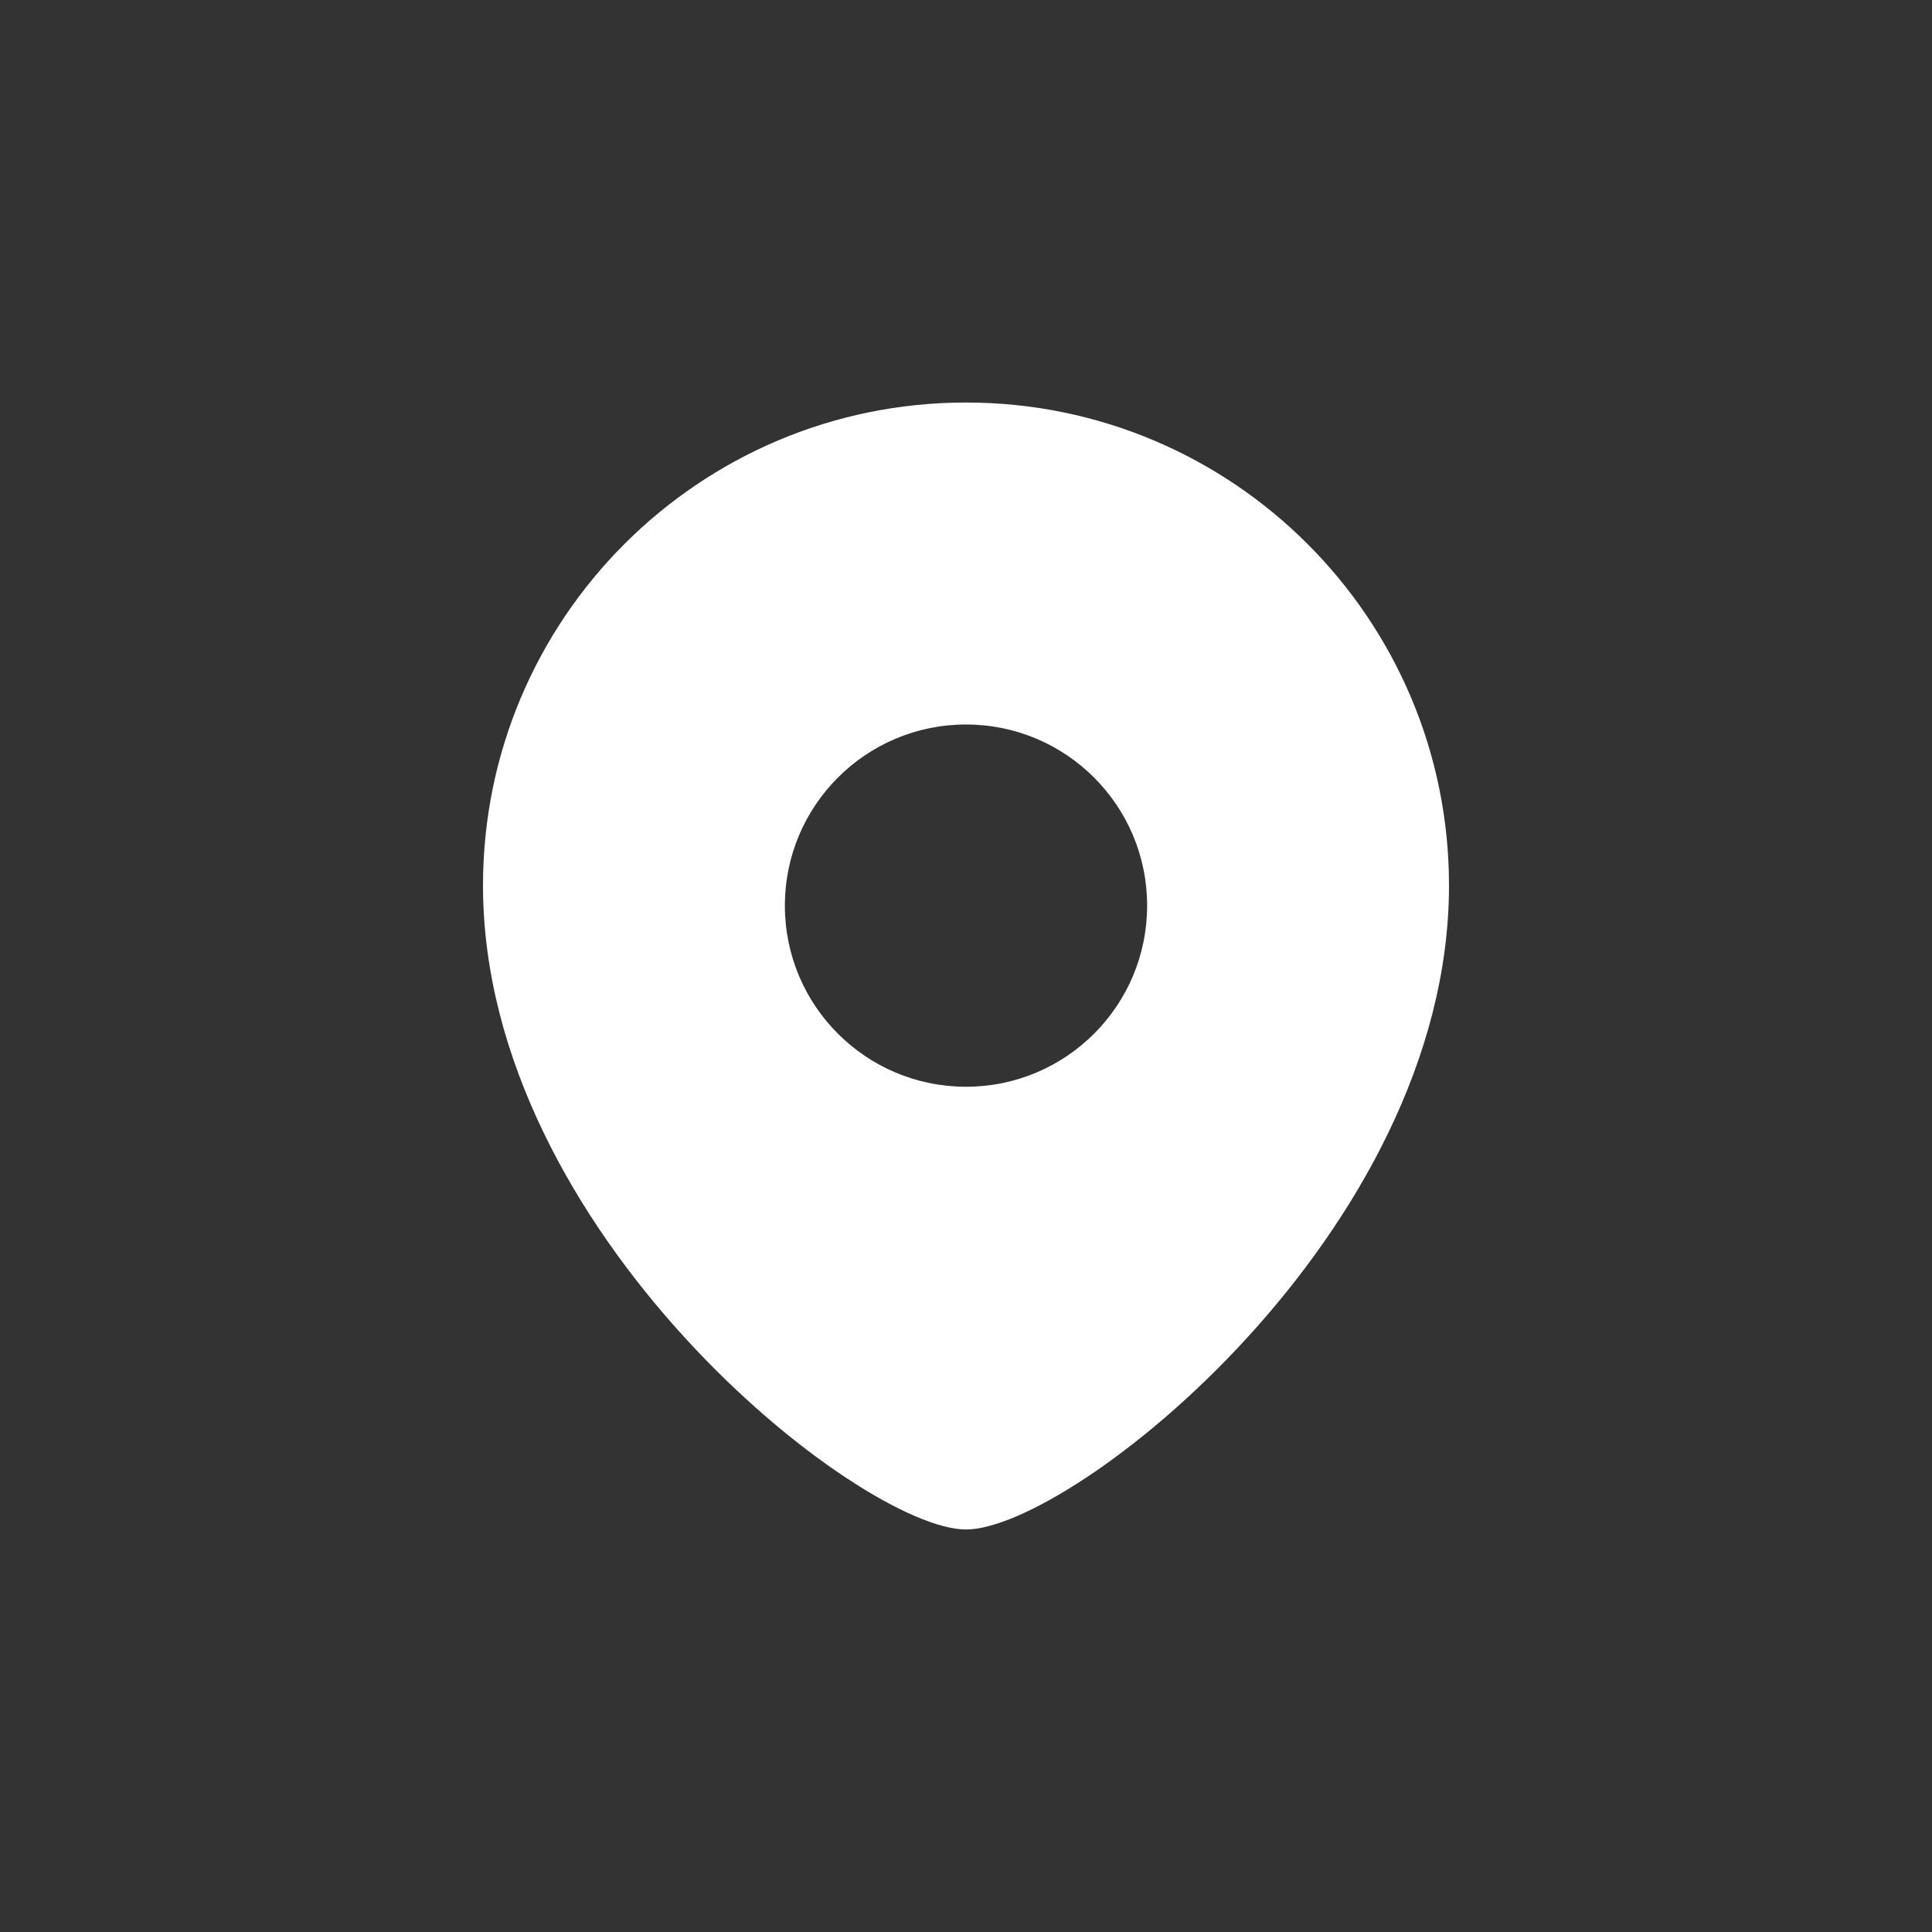 <svg width="32" height="32" viewBox="0 0 32 32" fill="none" xmlns="http://www.w3.org/2000/svg">
<rect x="0" y="0" width="32" height="32" fill="#333333" stroke="none"/>
<path fill-rule="evenodd" clip-rule="evenodd" d="M16 25.333C17.752 25.333 24 20.418 24 14.666C24 10.248 20.418 6.667 16 6.667C11.582 6.667 8 10.248 8 14.666C8 20.418 14.248 25.333 16 25.333ZM16 18C17.657 18 19 16.657 19 15C19 13.343 17.657 12 16 12C14.343 12 13 13.343 13 15C13 16.657 14.343 18 16 18Z" fill="white"/>
</svg>
